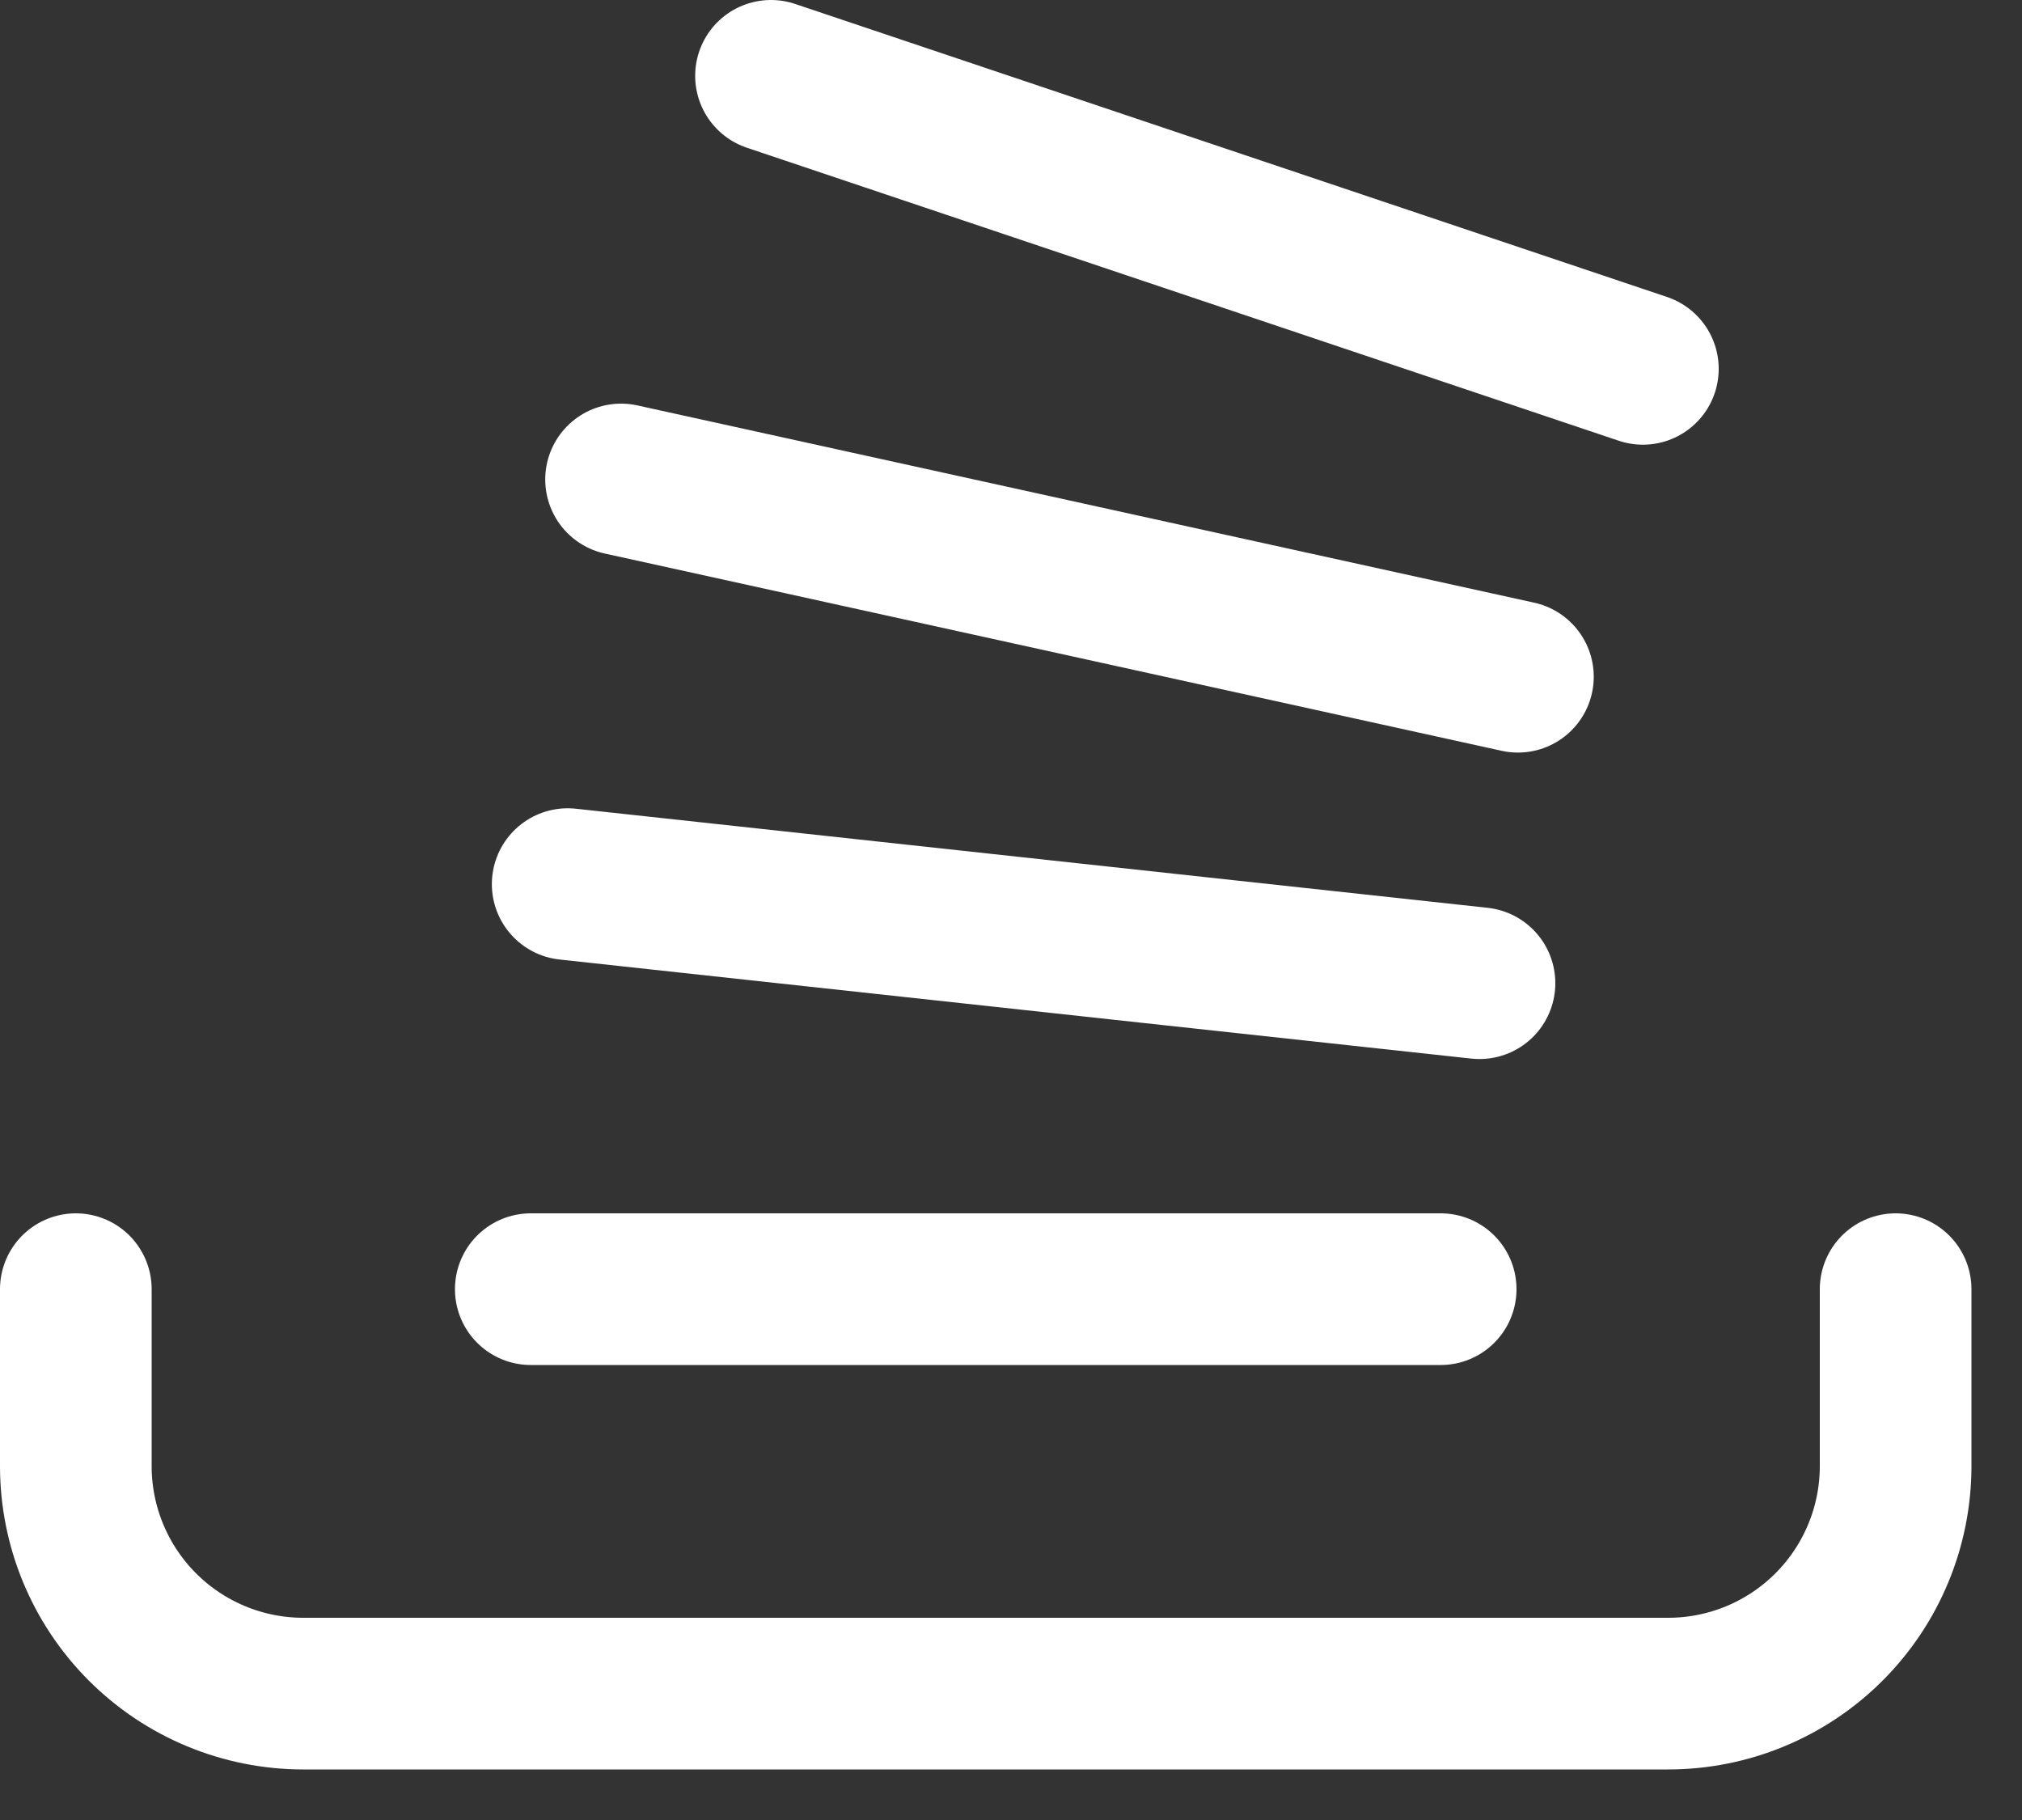 <svg width="20" height="18" viewBox="0 0 20 18" fill="none" xmlns="http://www.w3.org/2000/svg">
<rect x="0" y="0" width="20" height="18" fill="#333333" stroke="none"/>
<path d="M0.75 12.75V14.5C0.75 15.097 0.987 15.669 1.409 16.091C1.831 16.513 2.403 16.75 3 16.75H16.5C17.097 16.75 17.669 16.513 18.091 16.091C18.513 15.669 18.75 15.097 18.75 14.5V12.75" stroke="white" stroke-width="1.5" stroke-linecap="round" stroke-linejoin="round"/>
<path d="M5.25 12.75H14.25" stroke="white" stroke-width="1.5" stroke-linecap="round" stroke-linejoin="round"/>
<path d="M5.615 8.744L14.634 9.724" stroke="white" stroke-width="1.5" stroke-linecap="round" stroke-linejoin="round"/>
<path d="M6.143 4.742L15.014 6.693" stroke="white" stroke-width="1.5" stroke-linecap="round" stroke-linejoin="round"/>
<path d="M7.626 0.75L16.25 3.648" stroke="white" stroke-width="1.5" stroke-linecap="round" stroke-linejoin="round"/>
</svg>
